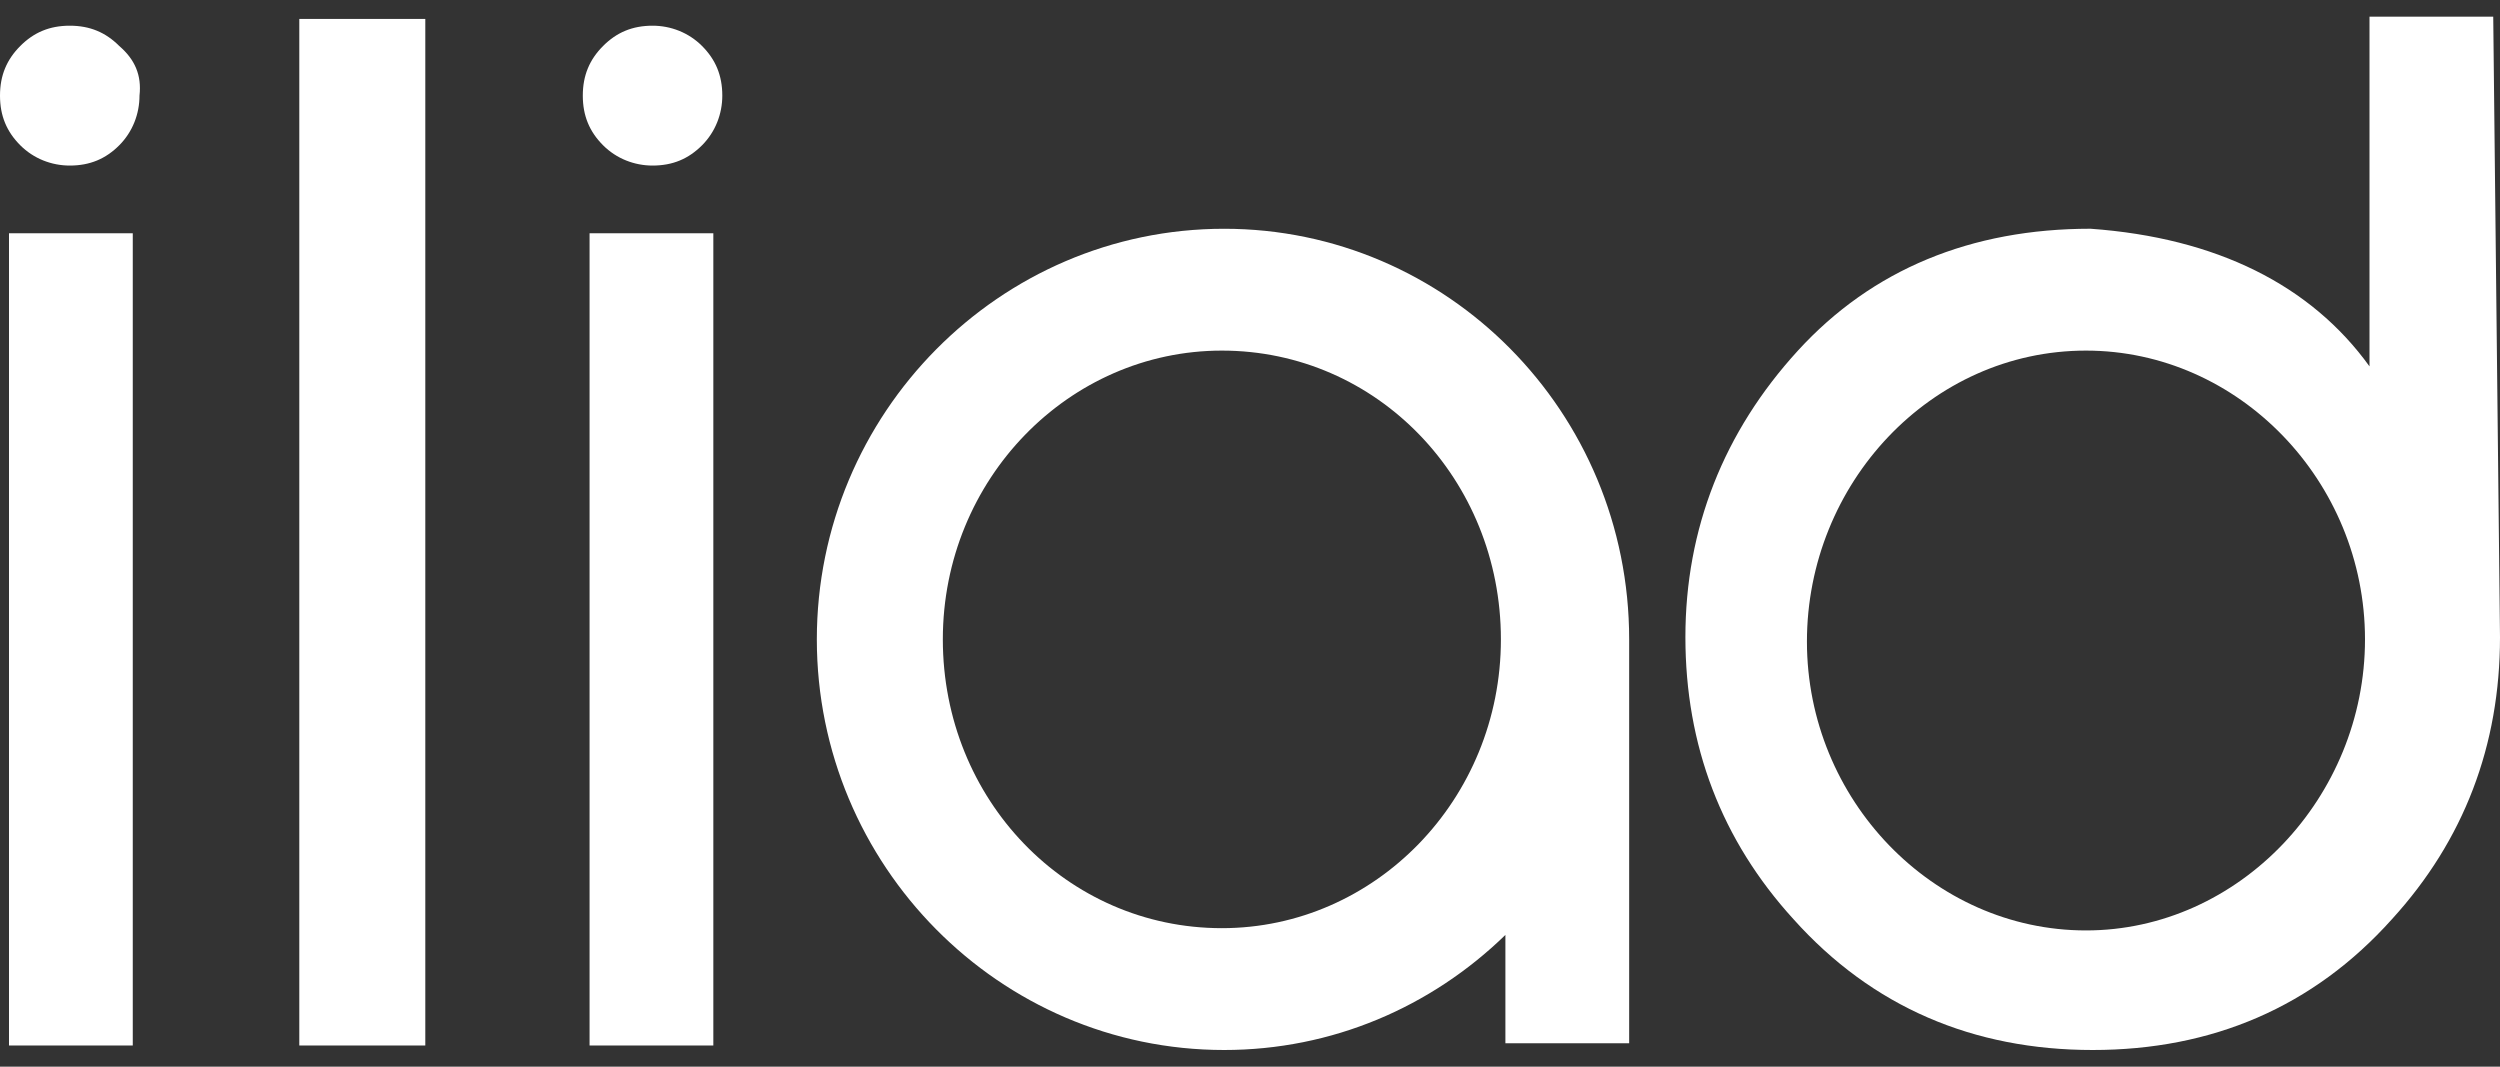 <svg width="75" height="32" viewBox="0 0 75 32" fill="none" xmlns="http://www.w3.org/2000/svg">
<rect x="0" y="0" width="75" height="32" fill="#333333" stroke="none"/>
<g clip-path="url(#clip0_1_7696)">
<path d="M0.27 6.998H3.983V31.365H0.27V6.998Z" fill="white"/>
<path d="M17.687 6.998H21.4V31.365H17.687V6.998Z" fill="white"/>
<path d="M8.979 0.568H12.759V31.365H8.979V0.568Z" fill="white"/>
<path d="M74.797 0.5H71.085V10.991C69.329 8.555 66.494 7.133 62.714 6.862C59.136 6.862 56.166 8.081 53.938 10.518C51.71 12.954 50.562 15.865 50.562 19.113C50.562 22.362 51.643 25.205 53.803 27.574C56.166 30.214 59.203 31.5 62.781 31.5C66.359 31.5 69.397 30.214 71.76 27.574C73.92 25.205 75 22.362 75 19.113L74.797 0.5ZM62.579 27.913C57.988 27.913 54.208 23.987 54.208 19.249C54.208 14.511 57.921 10.518 62.579 10.518C67.169 10.518 70.95 14.443 70.95 19.181C70.95 23.919 67.169 27.913 62.579 27.913Z" fill="white"/>
<path d="M3.578 1.38C3.173 0.974 2.7 0.771 2.093 0.771C1.485 0.771 1.013 0.974 0.608 1.38C0.203 1.786 0 2.26 0 2.869C0 3.478 0.203 3.952 0.608 4.358C1.013 4.764 1.553 4.967 2.093 4.967C2.7 4.967 3.173 4.764 3.578 4.358C3.983 3.952 4.185 3.41 4.185 2.869C4.253 2.26 4.05 1.786 3.578 1.38Z" fill="white"/>
<path d="M21.062 1.38C20.657 0.974 20.117 0.771 19.577 0.771C18.969 0.771 18.497 0.974 18.092 1.38C17.687 1.786 17.484 2.26 17.484 2.869C17.484 3.478 17.687 3.952 18.092 4.358C18.497 4.764 19.037 4.967 19.577 4.967C20.184 4.967 20.657 4.764 21.062 4.358C21.467 3.952 21.669 3.41 21.669 2.869C21.669 2.26 21.467 1.786 21.062 1.38Z" fill="white"/>
<path d="M36.724 6.863C29.973 6.863 24.505 12.413 24.505 19.181C24.505 25.95 29.973 31.5 36.724 31.5C39.964 31.5 42.934 30.214 45.162 28.048V31.297H48.875V19.723C48.875 19.52 48.875 19.384 48.875 19.181C48.875 12.345 43.407 6.863 36.724 6.863ZM36.656 27.845C31.998 27.845 28.285 23.987 28.285 19.181C28.285 14.376 32.066 10.518 36.656 10.518C41.314 10.518 45.027 14.376 45.027 19.181C45.027 23.987 41.247 27.845 36.656 27.845Z" fill="white"/>
</g>
<defs>
<clipPath id="clip0_1_7696">
<rect width="75" height="31" fill="white" transform="translate(0 0.5)"/>
</clipPath>
</defs>
</svg>
